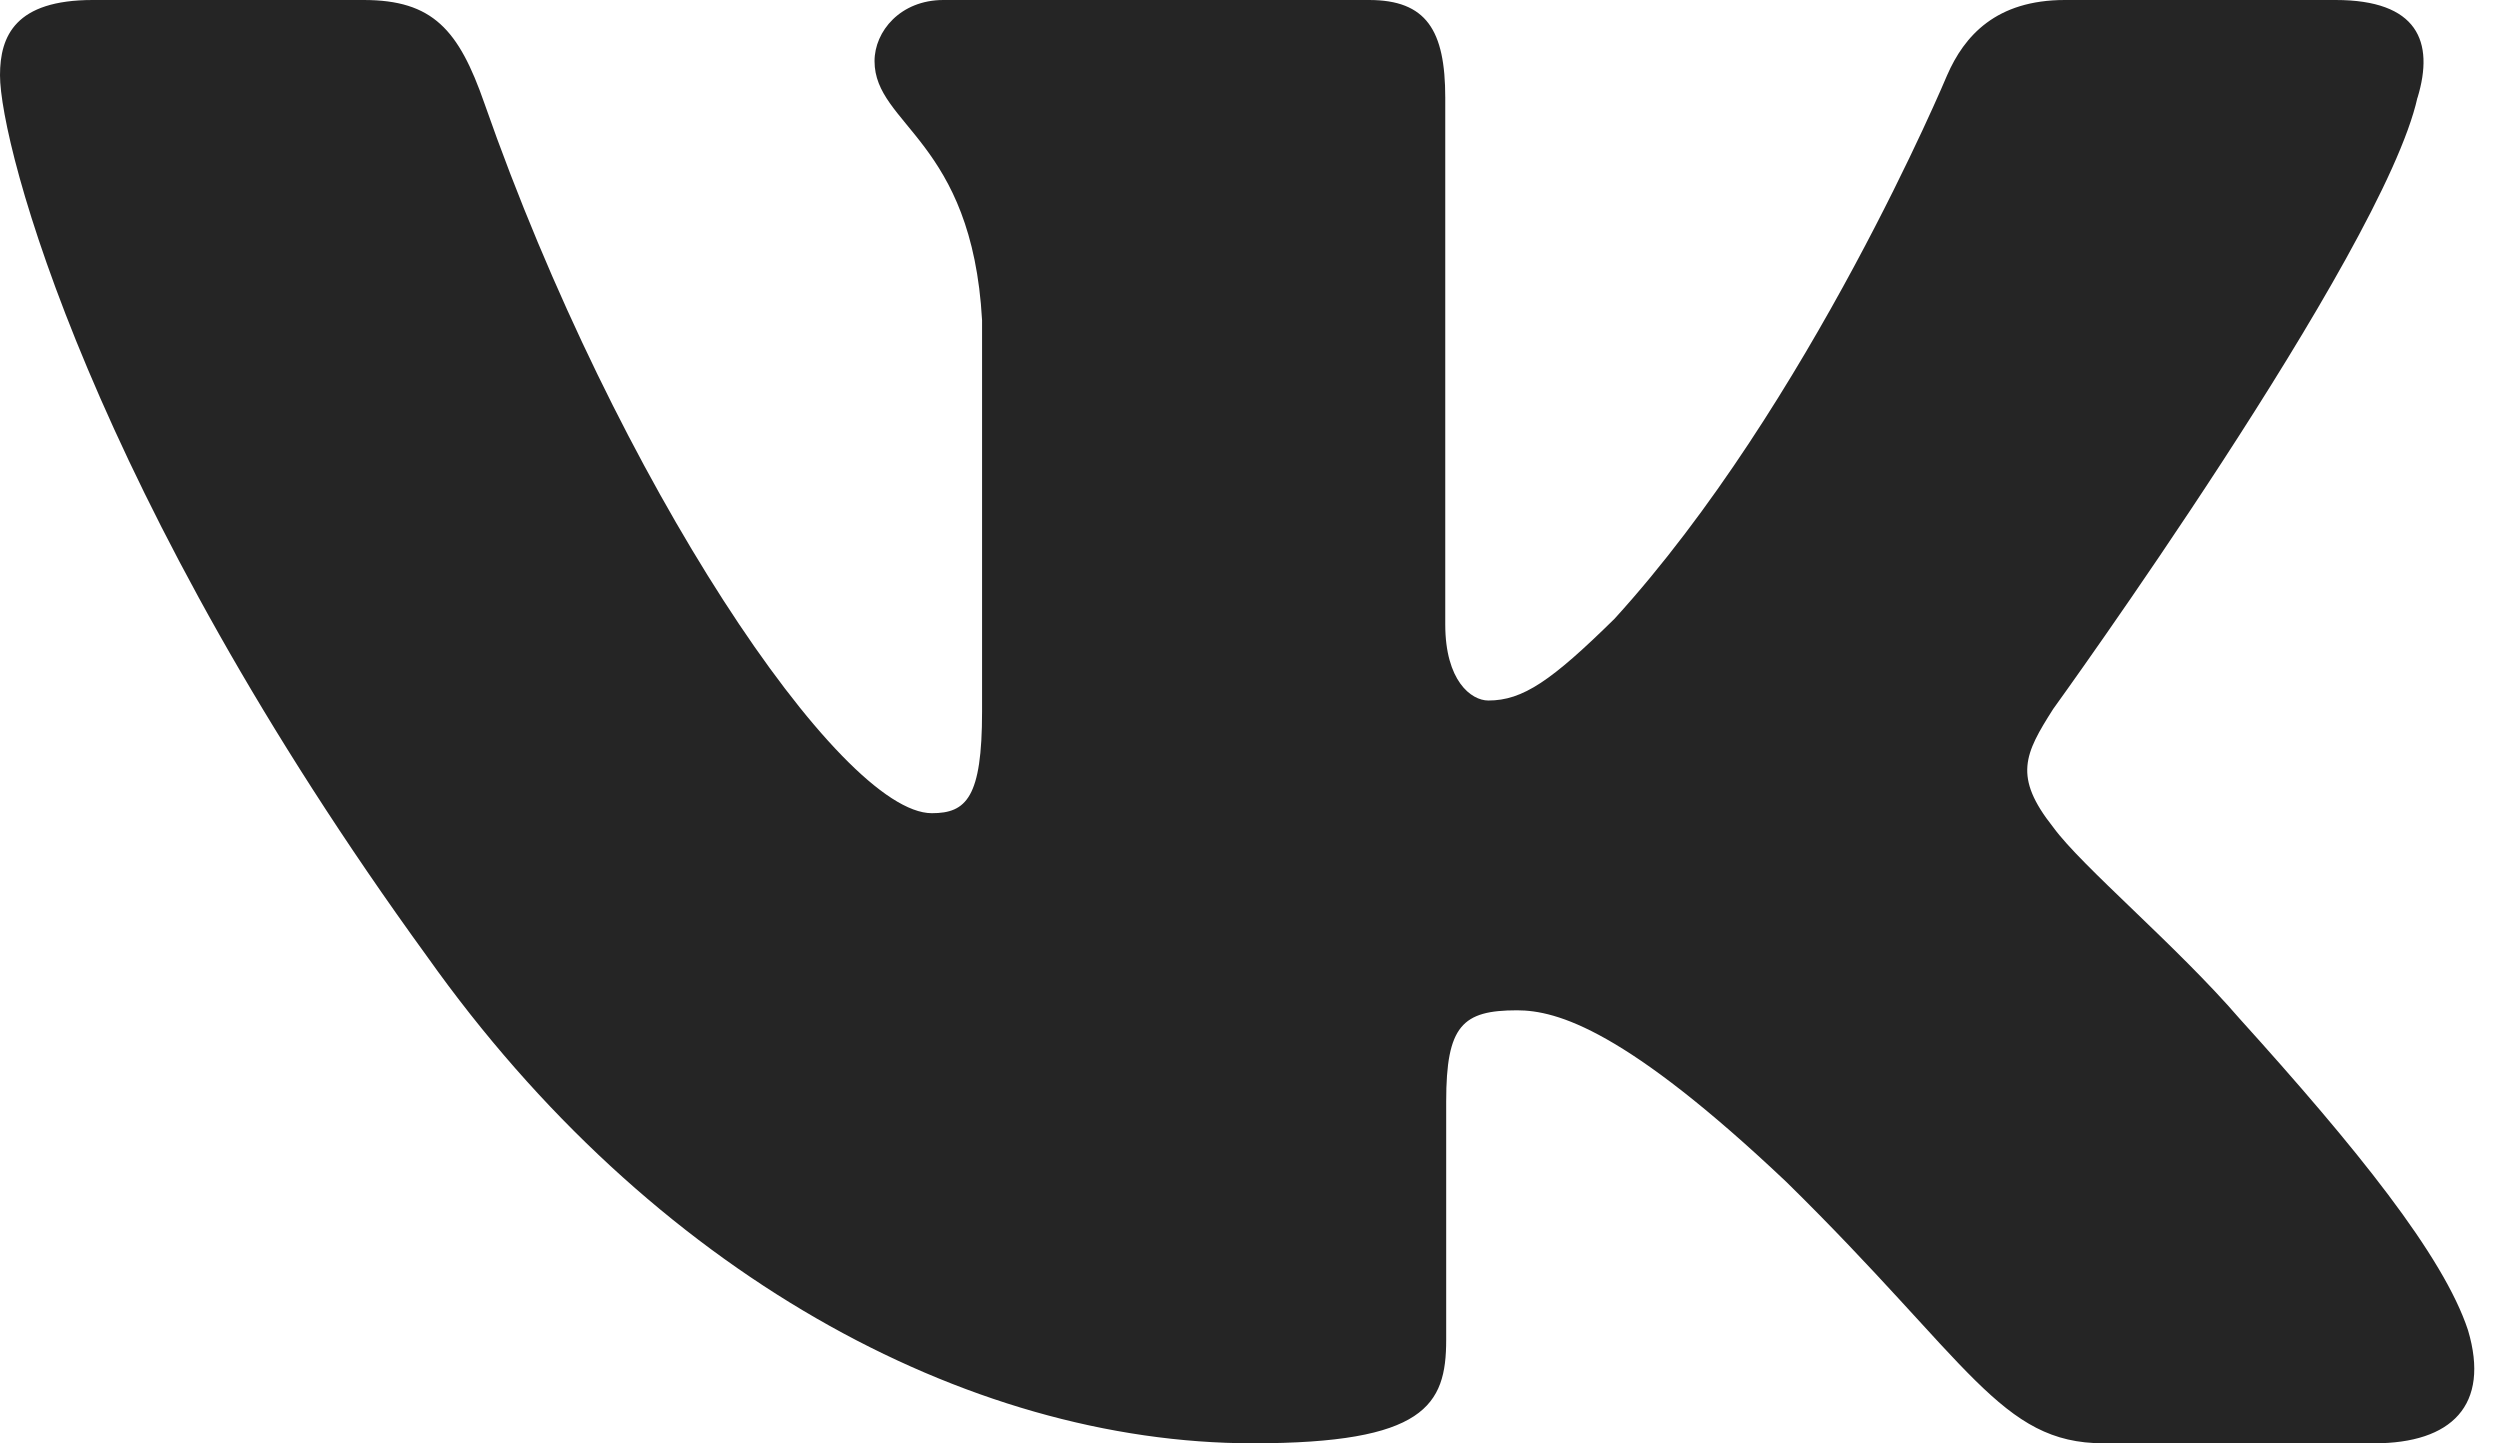 <?xml version="1.0" encoding="UTF-8"?> <svg xmlns="http://www.w3.org/2000/svg" width="97" height="56" viewBox="0 0 97 56" fill="none"> <path fill-rule="evenodd" clip-rule="evenodd" d="M93.8 3.792C94.464 1.608 93.8 0 90.62 0H80.12C77.448 0 76.216 1.388 75.548 2.92C75.548 2.92 70.208 15.704 62.644 24.008C60.196 26.416 59.084 27.18 57.748 27.18C57.08 27.18 56.076 26.416 56.076 24.228V3.792C56.076 1.168 55.34 0 53.116 0H36.604C34.936 0 33.932 1.216 33.932 2.372C33.932 4.856 37.716 5.432 38.104 12.424V27.616C38.104 30.948 37.492 31.552 36.156 31.552C32.596 31.552 23.936 18.708 18.796 4.012C17.8 1.152 16.792 0 14.108 0H3.6C0.6 0 0 1.388 0 2.92C0 5.648 3.56 19.2 16.58 37.124C25.26 49.364 37.48 56 48.612 56C55.288 56 56.112 54.528 56.112 51.988V42.736C56.112 39.788 56.744 39.2 58.86 39.2C60.42 39.2 63.088 39.968 69.32 45.868C76.44 52.864 77.612 56 81.62 56H92.12C95.12 56 96.624 54.528 95.76 51.616C94.808 48.72 91.408 44.516 86.9 39.528C84.452 36.688 80.78 33.628 79.664 32.096C78.108 30.132 78.552 29.256 79.664 27.508C79.664 27.508 92.464 9.804 93.796 3.792H93.8Z" fill="#252525"></path> </svg> 